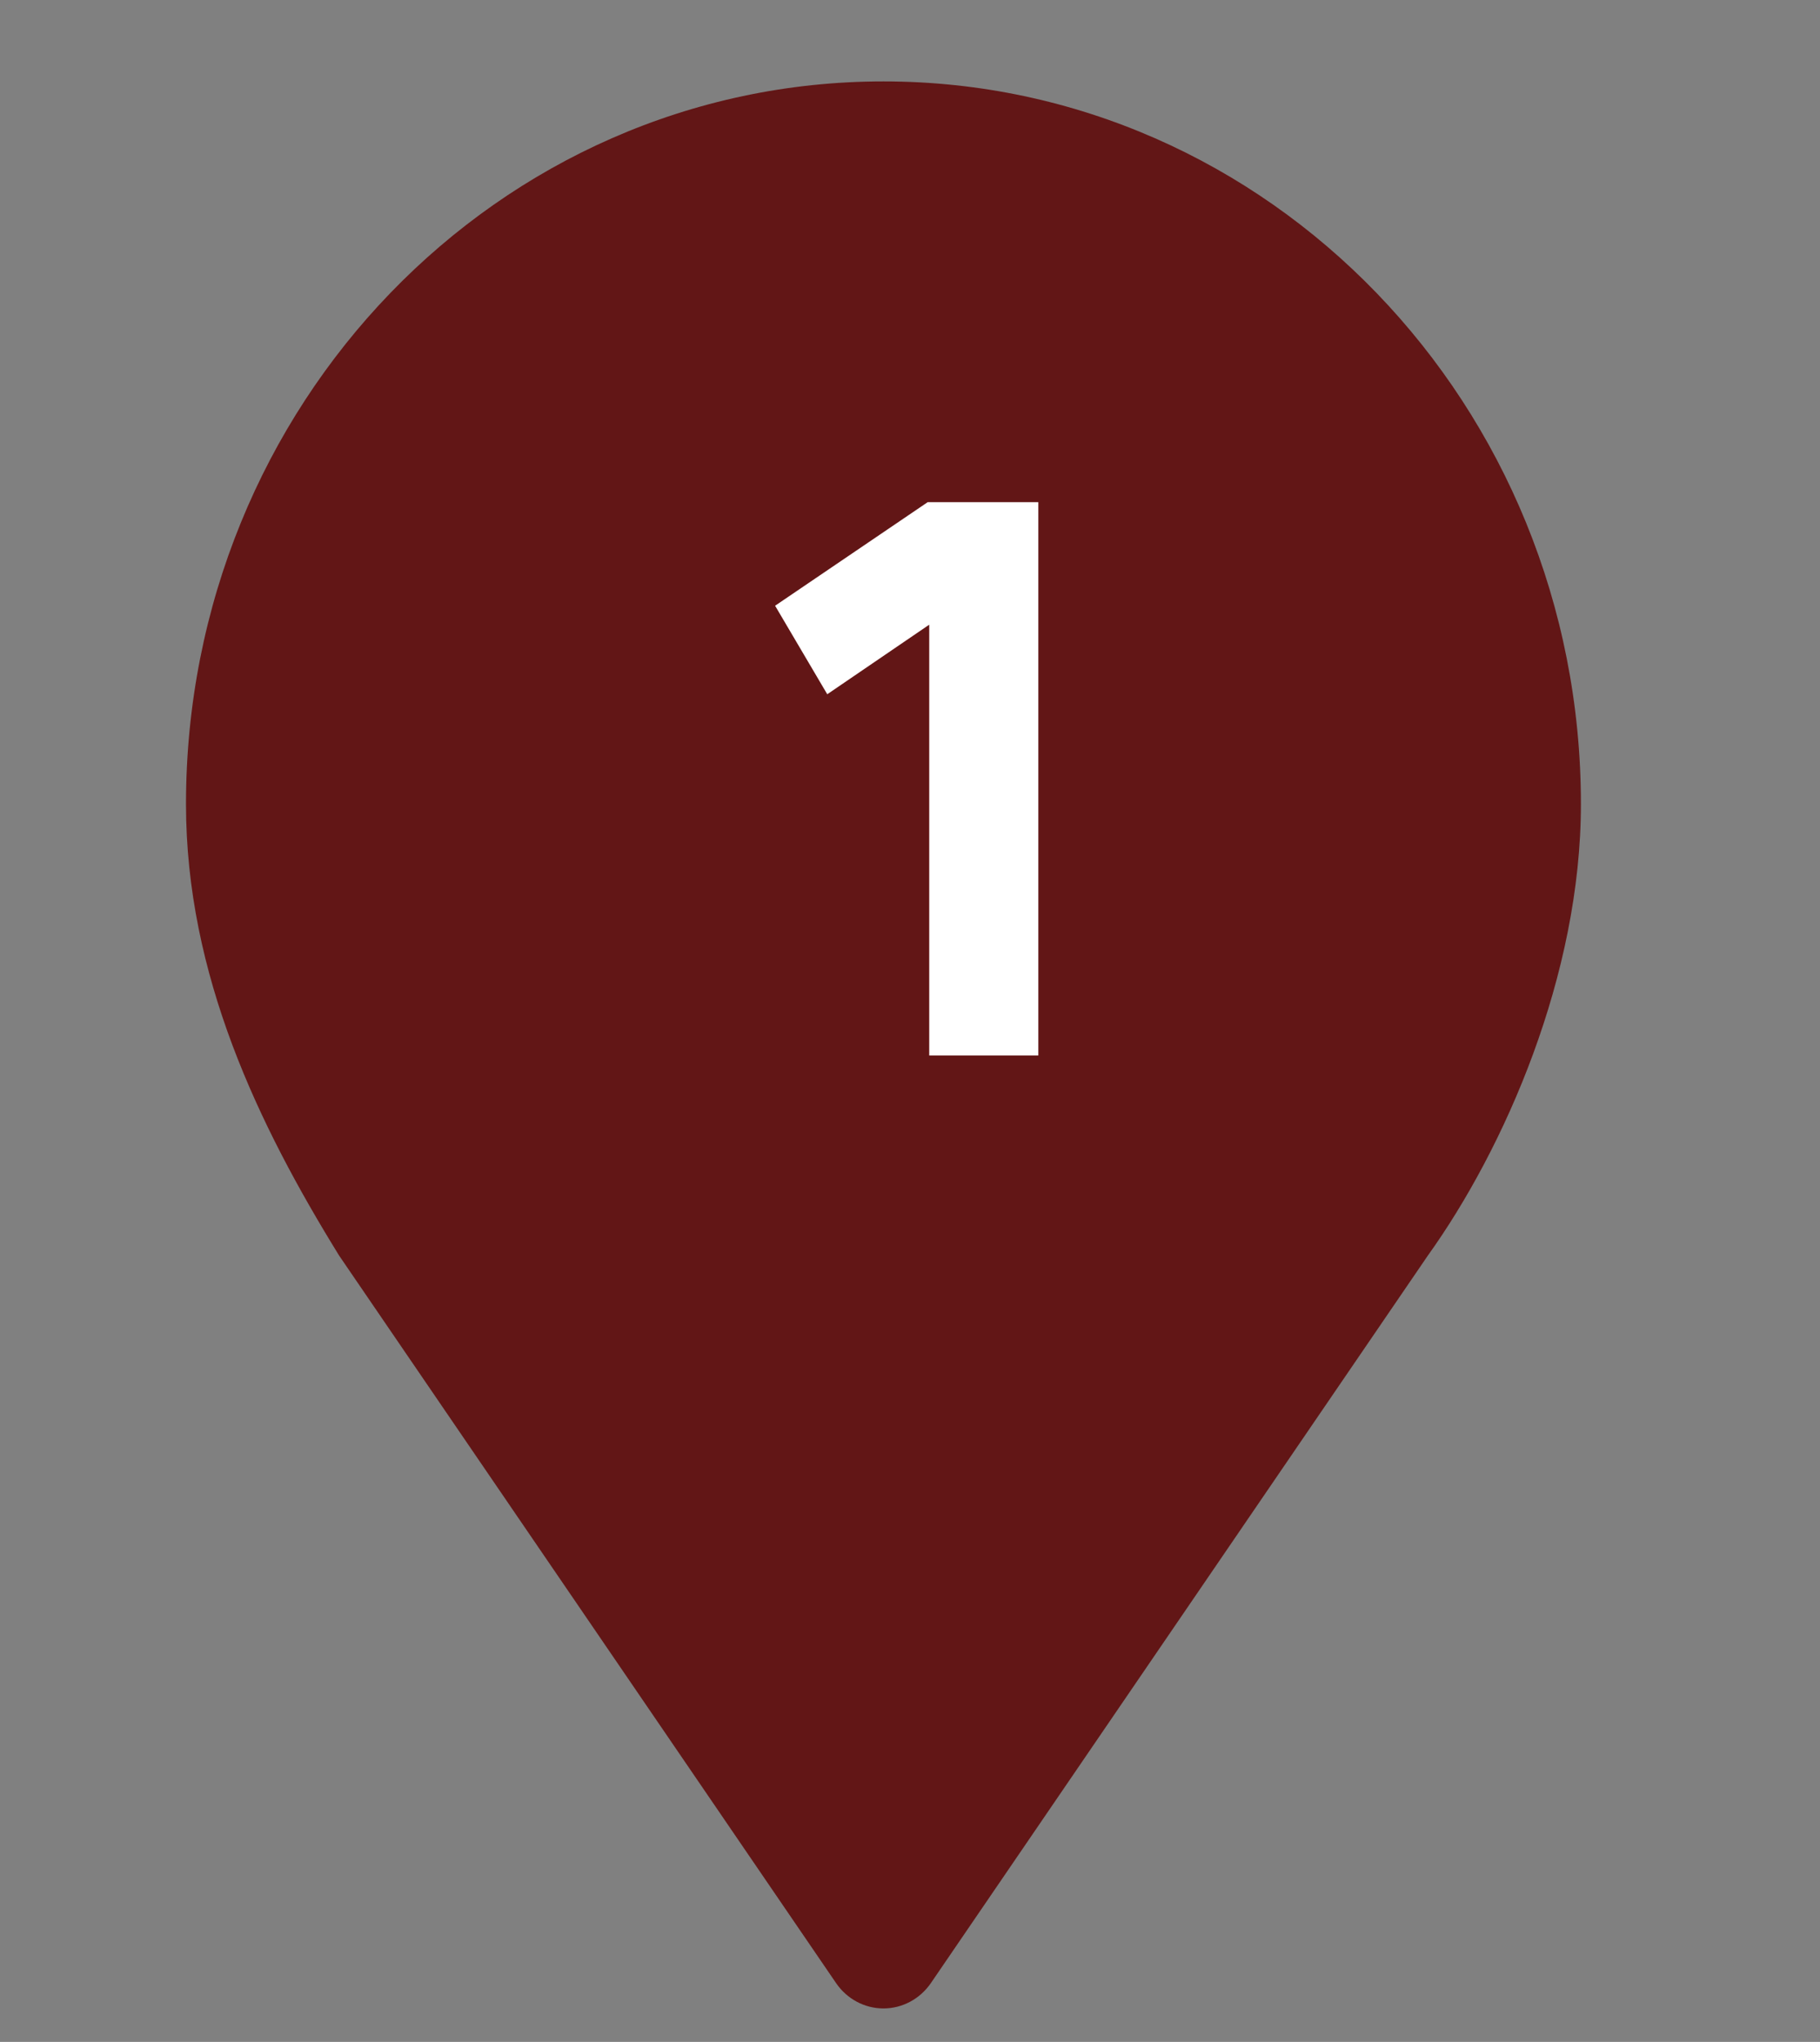 <?xml version="1.0" encoding="UTF-8"?> <svg xmlns="http://www.w3.org/2000/svg" width="41" height="46" viewBox="0 0 41 46" fill="none"><rect x="0" y="0" width="41" height="46" fill="#808080" stroke="none"/><g clip-path="url(#clip0_2058_1689)"><path d="M19.902 1.834C11.225 1.834 4.19 9.123 4.19 18.114C4.19 21.965 5.828 25.352 7.641 28.288L18.834 44.674C19.079 45.033 19.478 45.246 19.902 45.246C20.327 45.246 20.725 45.033 20.971 44.674L32.164 28.288C33.896 25.872 35.614 21.965 35.614 18.114C35.614 9.123 28.58 1.834 19.902 1.834Z" fill="#621616"></path><path d="M20.933 23.778V14.073L18.636 15.64L17.461 13.646L20.898 11.313H23.391V23.778H20.933Z" fill="white"></path></g><defs><clipPath id="clip0_2058_1689"><rect width="40.851" height="45.041" fill="white" transform="translate(0 0.787)"></rect></clipPath></defs></svg> 